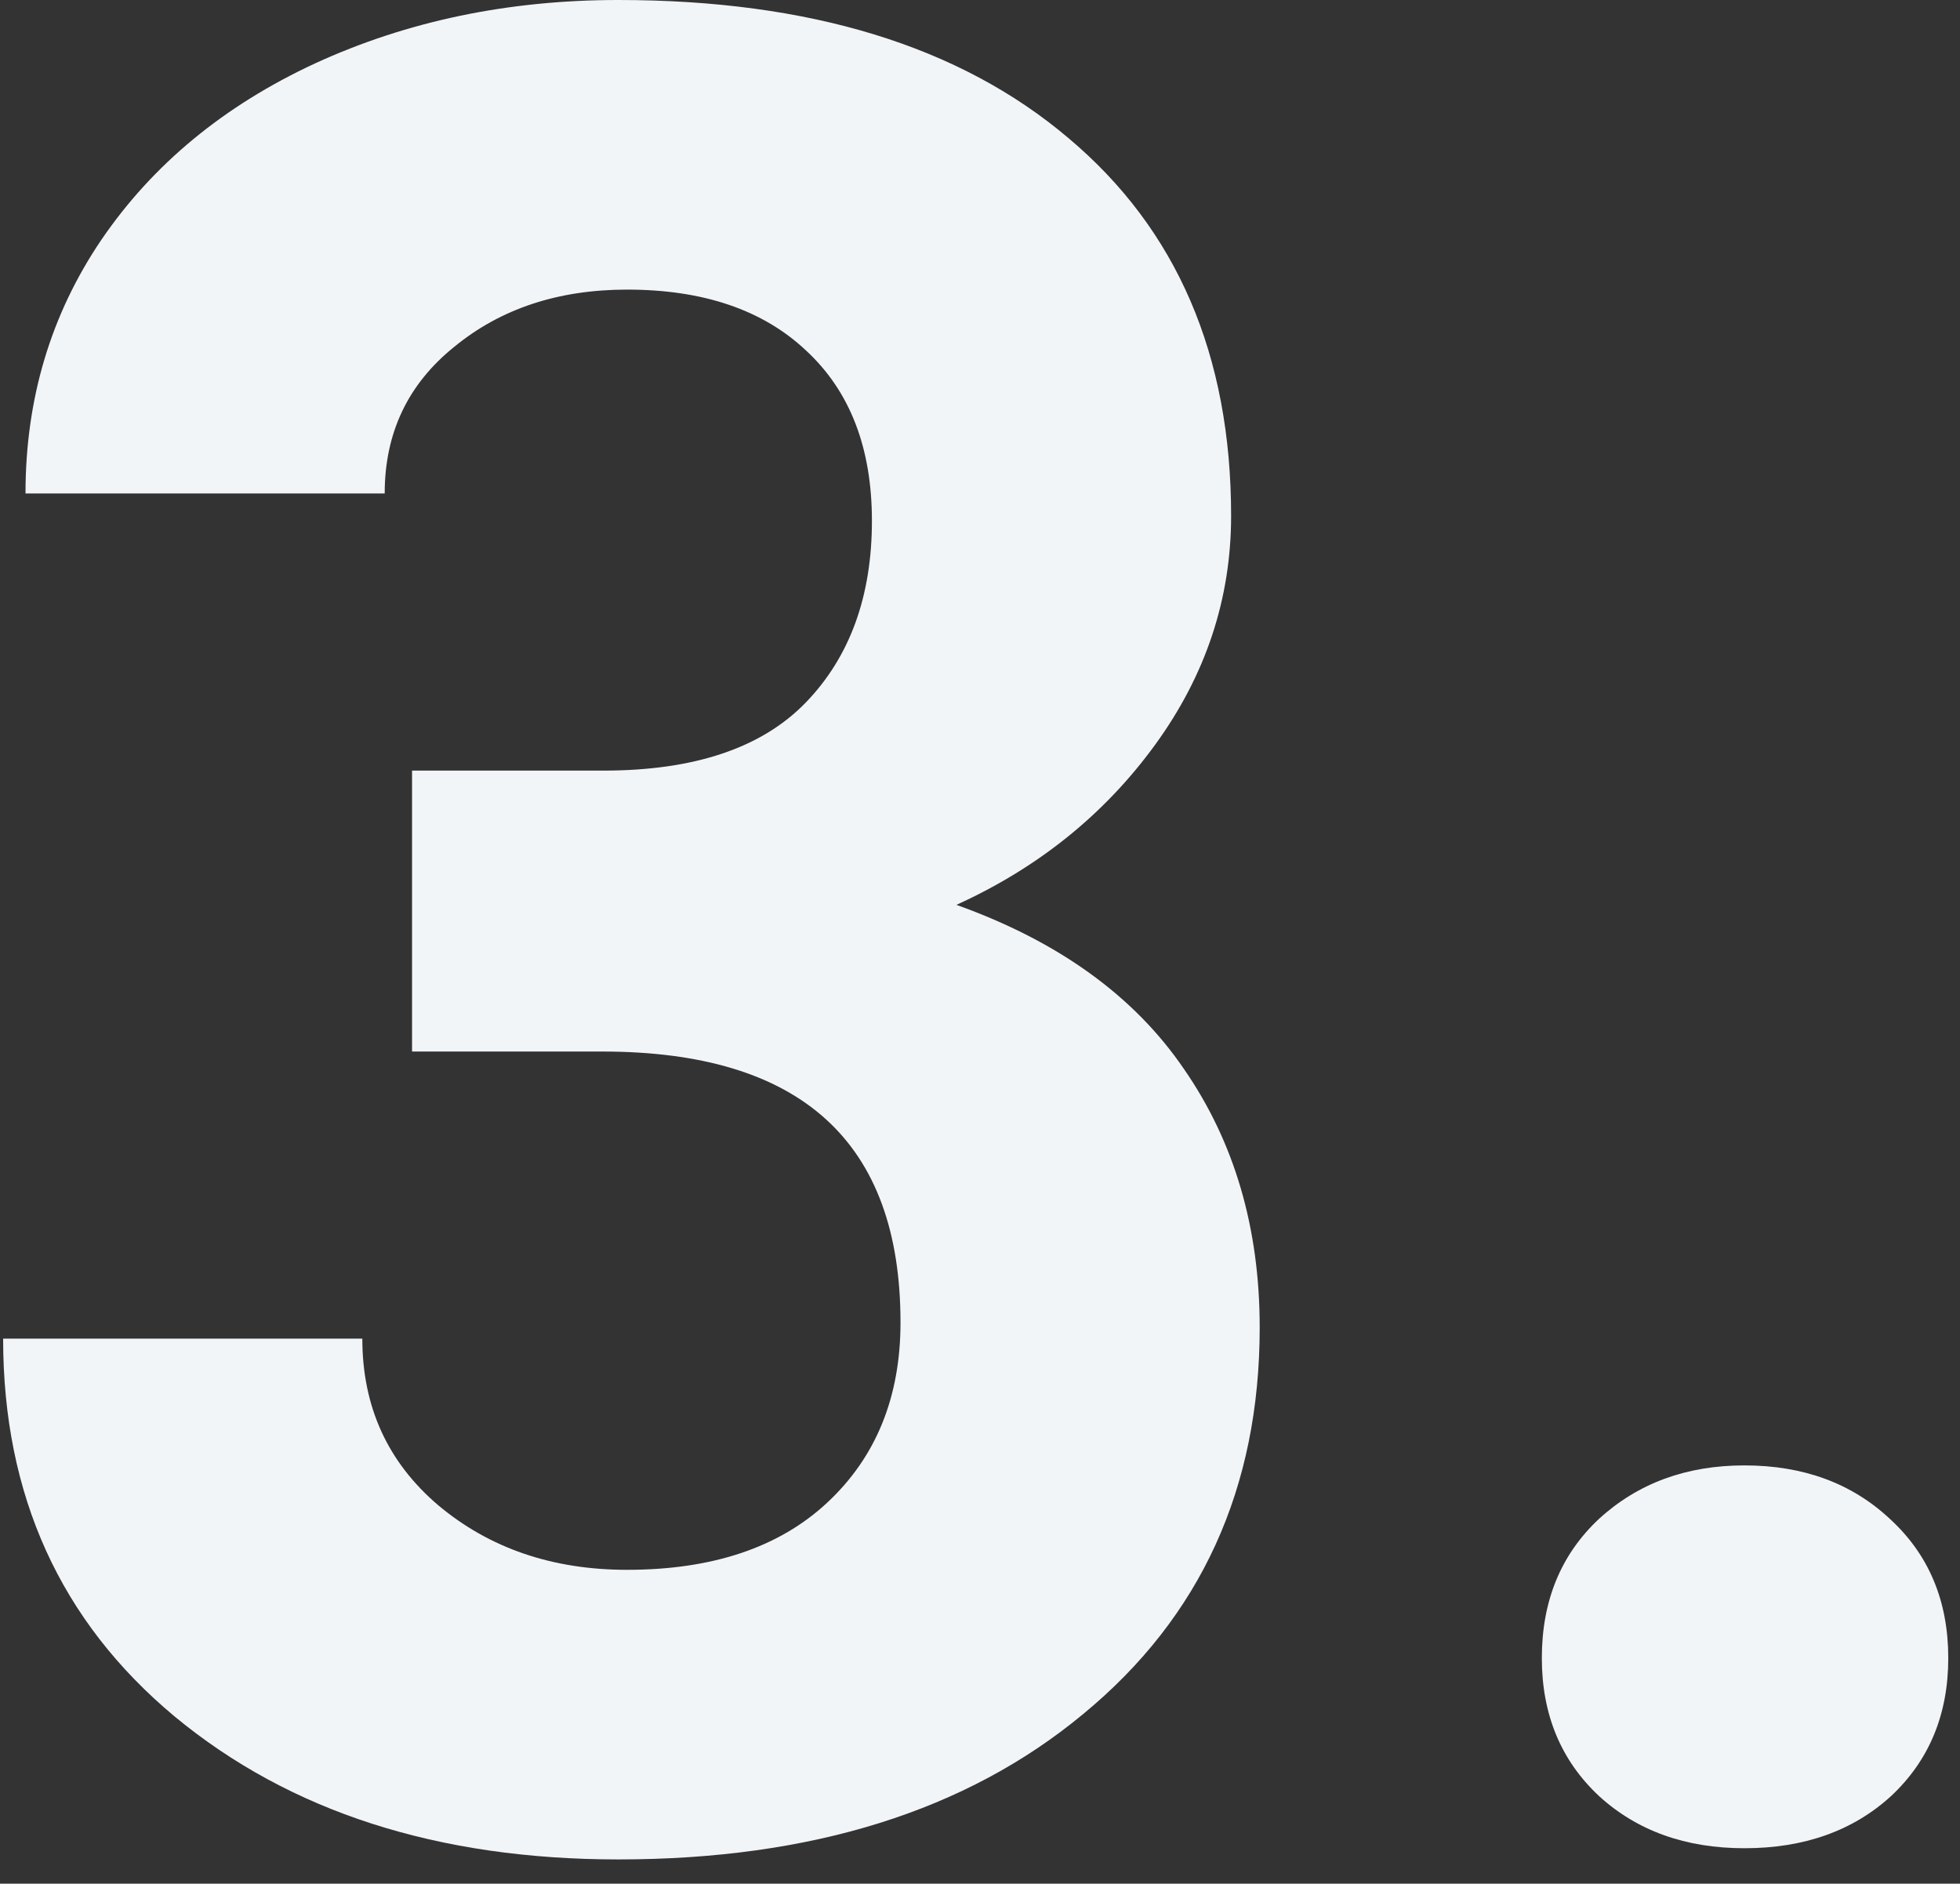 <svg width="77" height="74" viewBox="0 0 77 74" fill="none" xmlns="http://www.w3.org/2000/svg">
<rect x="0" y="0" width="77" height="74" fill="#333333" stroke="none"/>
<path d="M16.188 30.273H23.707C27.288 30.273 29.941 29.378 31.666 27.588C33.391 25.797 34.254 23.421 34.254 20.459C34.254 17.594 33.391 15.365 31.666 13.77C29.973 12.175 27.63 11.377 24.635 11.377C21.933 11.377 19.671 12.126 17.848 13.623C16.025 15.088 15.113 17.009 15.113 19.385H1.002C1.002 15.674 1.995 12.354 3.98 9.424C5.999 6.462 8.798 4.15 12.379 2.49C15.992 0.83 19.963 0 24.293 0C31.812 0 37.704 1.807 41.969 5.42C46.233 9.001 48.365 13.949 48.365 20.264C48.365 23.519 47.372 26.514 45.387 29.248C43.401 31.982 40.797 34.082 37.574 35.547C41.578 36.979 44.557 39.128 46.51 41.992C48.495 44.857 49.488 48.242 49.488 52.148C49.488 58.464 47.177 63.525 42.555 67.334C37.965 71.143 31.878 73.047 24.293 73.047C17.197 73.047 11.386 71.175 6.861 67.432C2.369 63.688 0.123 58.74 0.123 52.588H14.234C14.234 55.257 15.227 57.438 17.213 59.131C19.231 60.824 21.705 61.67 24.635 61.67C27.988 61.67 30.608 60.791 32.496 59.033C34.417 57.243 35.377 54.883 35.377 51.953C35.377 44.857 31.471 41.309 23.658 41.309H16.188V30.273Z" fill="#F2F5F8"/>
<path d="M60.572 65.137C60.572 62.891 61.321 61.068 62.818 59.668C64.348 58.268 66.253 57.568 68.531 57.568C70.842 57.568 72.747 58.268 74.244 59.668C75.774 61.068 76.539 62.891 76.539 65.137C76.539 67.35 75.79 69.157 74.293 70.557C72.796 71.924 70.875 72.607 68.531 72.607C66.22 72.607 64.316 71.924 62.818 70.557C61.321 69.157 60.572 67.35 60.572 65.137Z" fill="#F2F5F8"/>
</svg>
